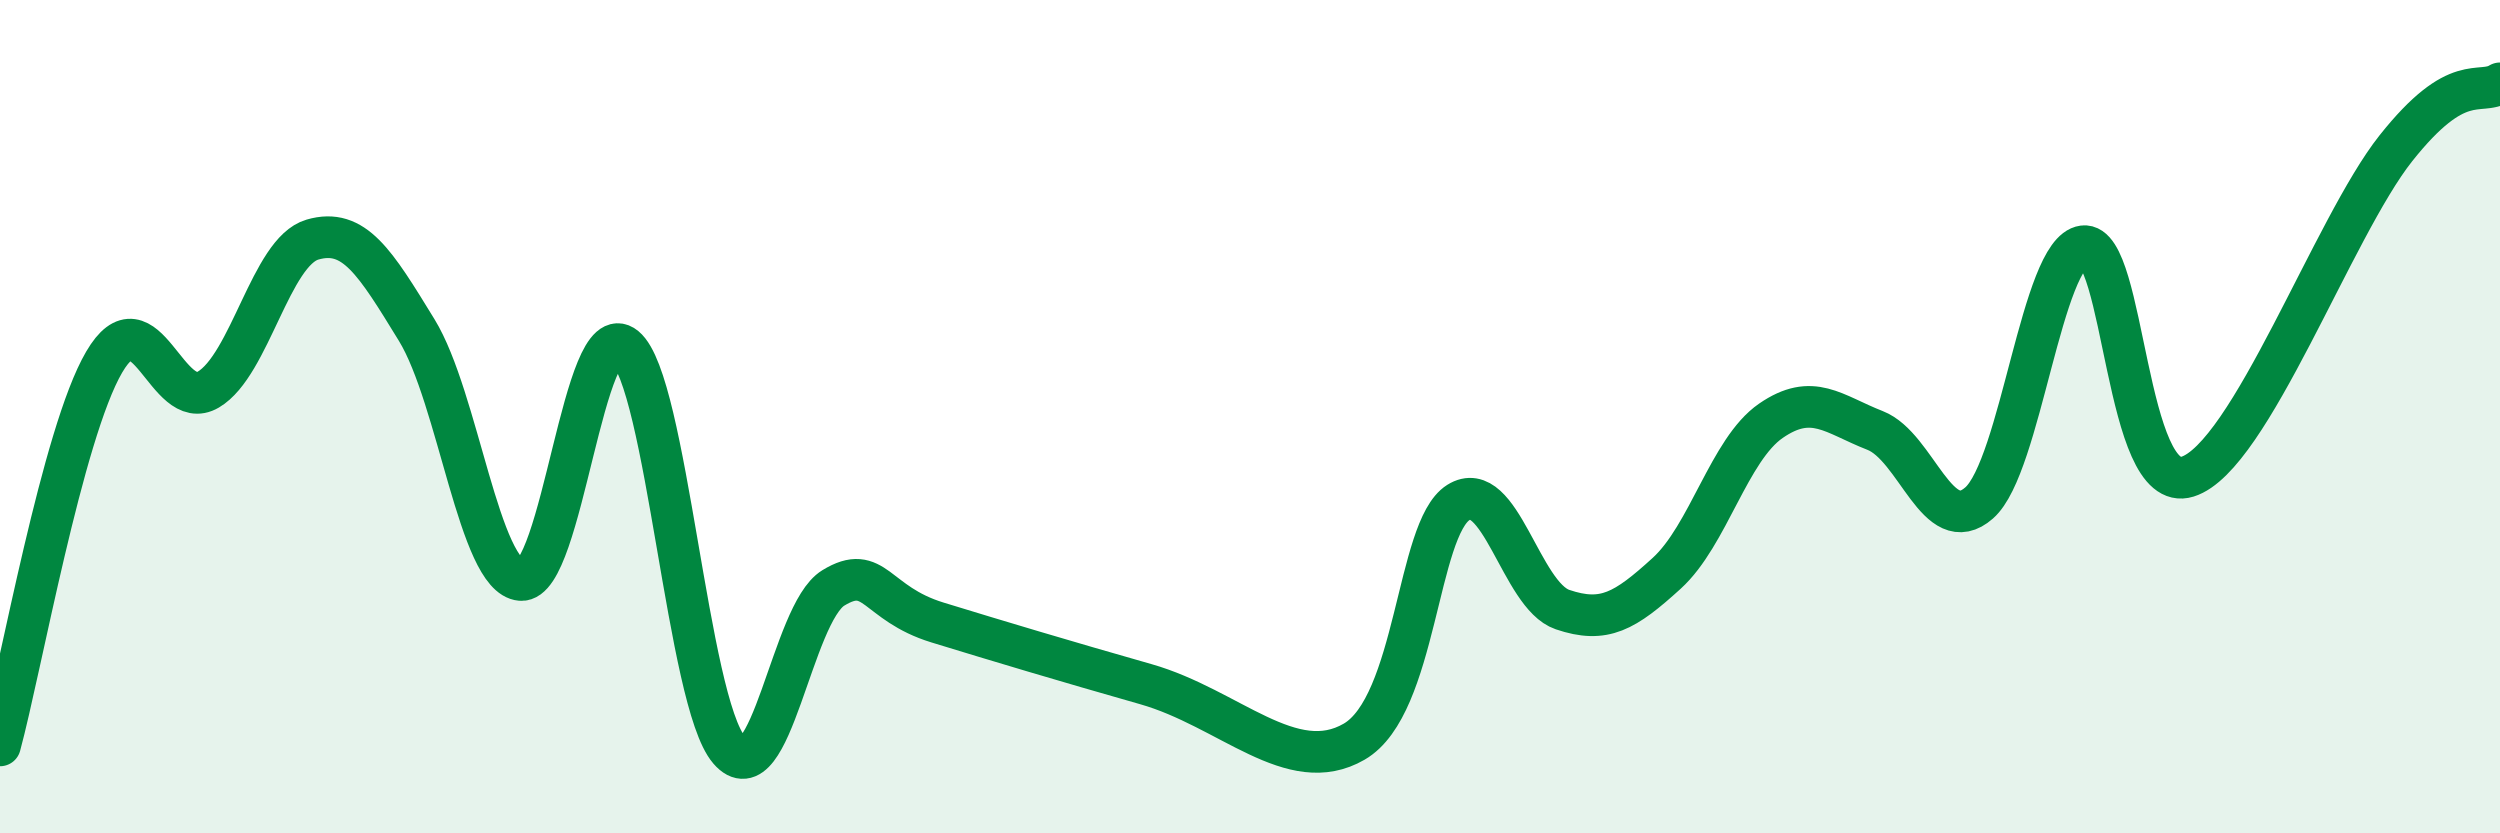 
    <svg width="60" height="20" viewBox="0 0 60 20" xmlns="http://www.w3.org/2000/svg">
      <path
        d="M 0,17.89 C 0.5,16.05 1.5,10.4 2.5,8.69 C 3.5,6.98 4,9.94 5,9.35 C 6,8.76 6.5,6.04 7.5,5.75 C 8.5,5.46 9,6.29 10,7.92 C 11,9.55 11.5,13.84 12.5,13.92 C 13.5,14 14,7.51 15,8.33 C 16,9.15 16.5,16.84 17.5,18 C 18.5,19.16 19,14.72 20,14.11 C 21,13.5 21,14.48 22.5,14.94 C 24,15.4 25.5,15.85 27.5,16.42 C 29.5,16.99 31,18.67 32.5,17.8 C 34,16.93 34,12.69 35,12.06 C 36,11.43 36.5,14.29 37.5,14.63 C 38.5,14.97 39,14.67 40,13.76 C 41,12.85 41.5,10.79 42.5,10.1 C 43.5,9.41 44,9.94 45,10.33 C 46,10.72 46.5,12.95 47.5,12.07 C 48.5,11.19 49,6.04 50,5.91 C 51,5.78 51,11.91 52.5,11.44 C 54,10.97 56,5.45 57.5,3.56 C 59,1.67 59.5,2.31 60,2L60 20L0 20Z"
        fill="#008740"
        opacity="0.1"
        stroke-linecap="round"
        stroke-linejoin="round"
      />
      <path
        d="M 0,17.89 C 0.5,16.05 1.5,10.4 2.5,8.69 C 3.5,6.98 4,9.94 5,9.35 C 6,8.76 6.5,6.04 7.5,5.75 C 8.5,5.46 9,6.29 10,7.92 C 11,9.55 11.5,13.84 12.5,13.92 C 13.5,14 14,7.51 15,8.33 C 16,9.15 16.5,16.84 17.5,18 C 18.5,19.16 19,14.72 20,14.11 C 21,13.5 21,14.48 22.5,14.94 C 24,15.4 25.5,15.85 27.5,16.42 C 29.5,16.99 31,18.67 32.5,17.8 C 34,16.93 34,12.69 35,12.06 C 36,11.43 36.5,14.29 37.5,14.63 C 38.5,14.97 39,14.67 40,13.76 C 41,12.85 41.5,10.79 42.5,10.1 C 43.5,9.41 44,9.94 45,10.33 C 46,10.72 46.5,12.95 47.5,12.07 C 48.5,11.19 49,6.04 50,5.91 C 51,5.78 51,11.91 52.5,11.44 C 54,10.97 56,5.45 57.5,3.56 C 59,1.67 59.5,2.31 60,2"
        stroke="#008740"
        stroke-width="1"
        fill="none"
        stroke-linecap="round"
        stroke-linejoin="round"
      />
    </svg>
  